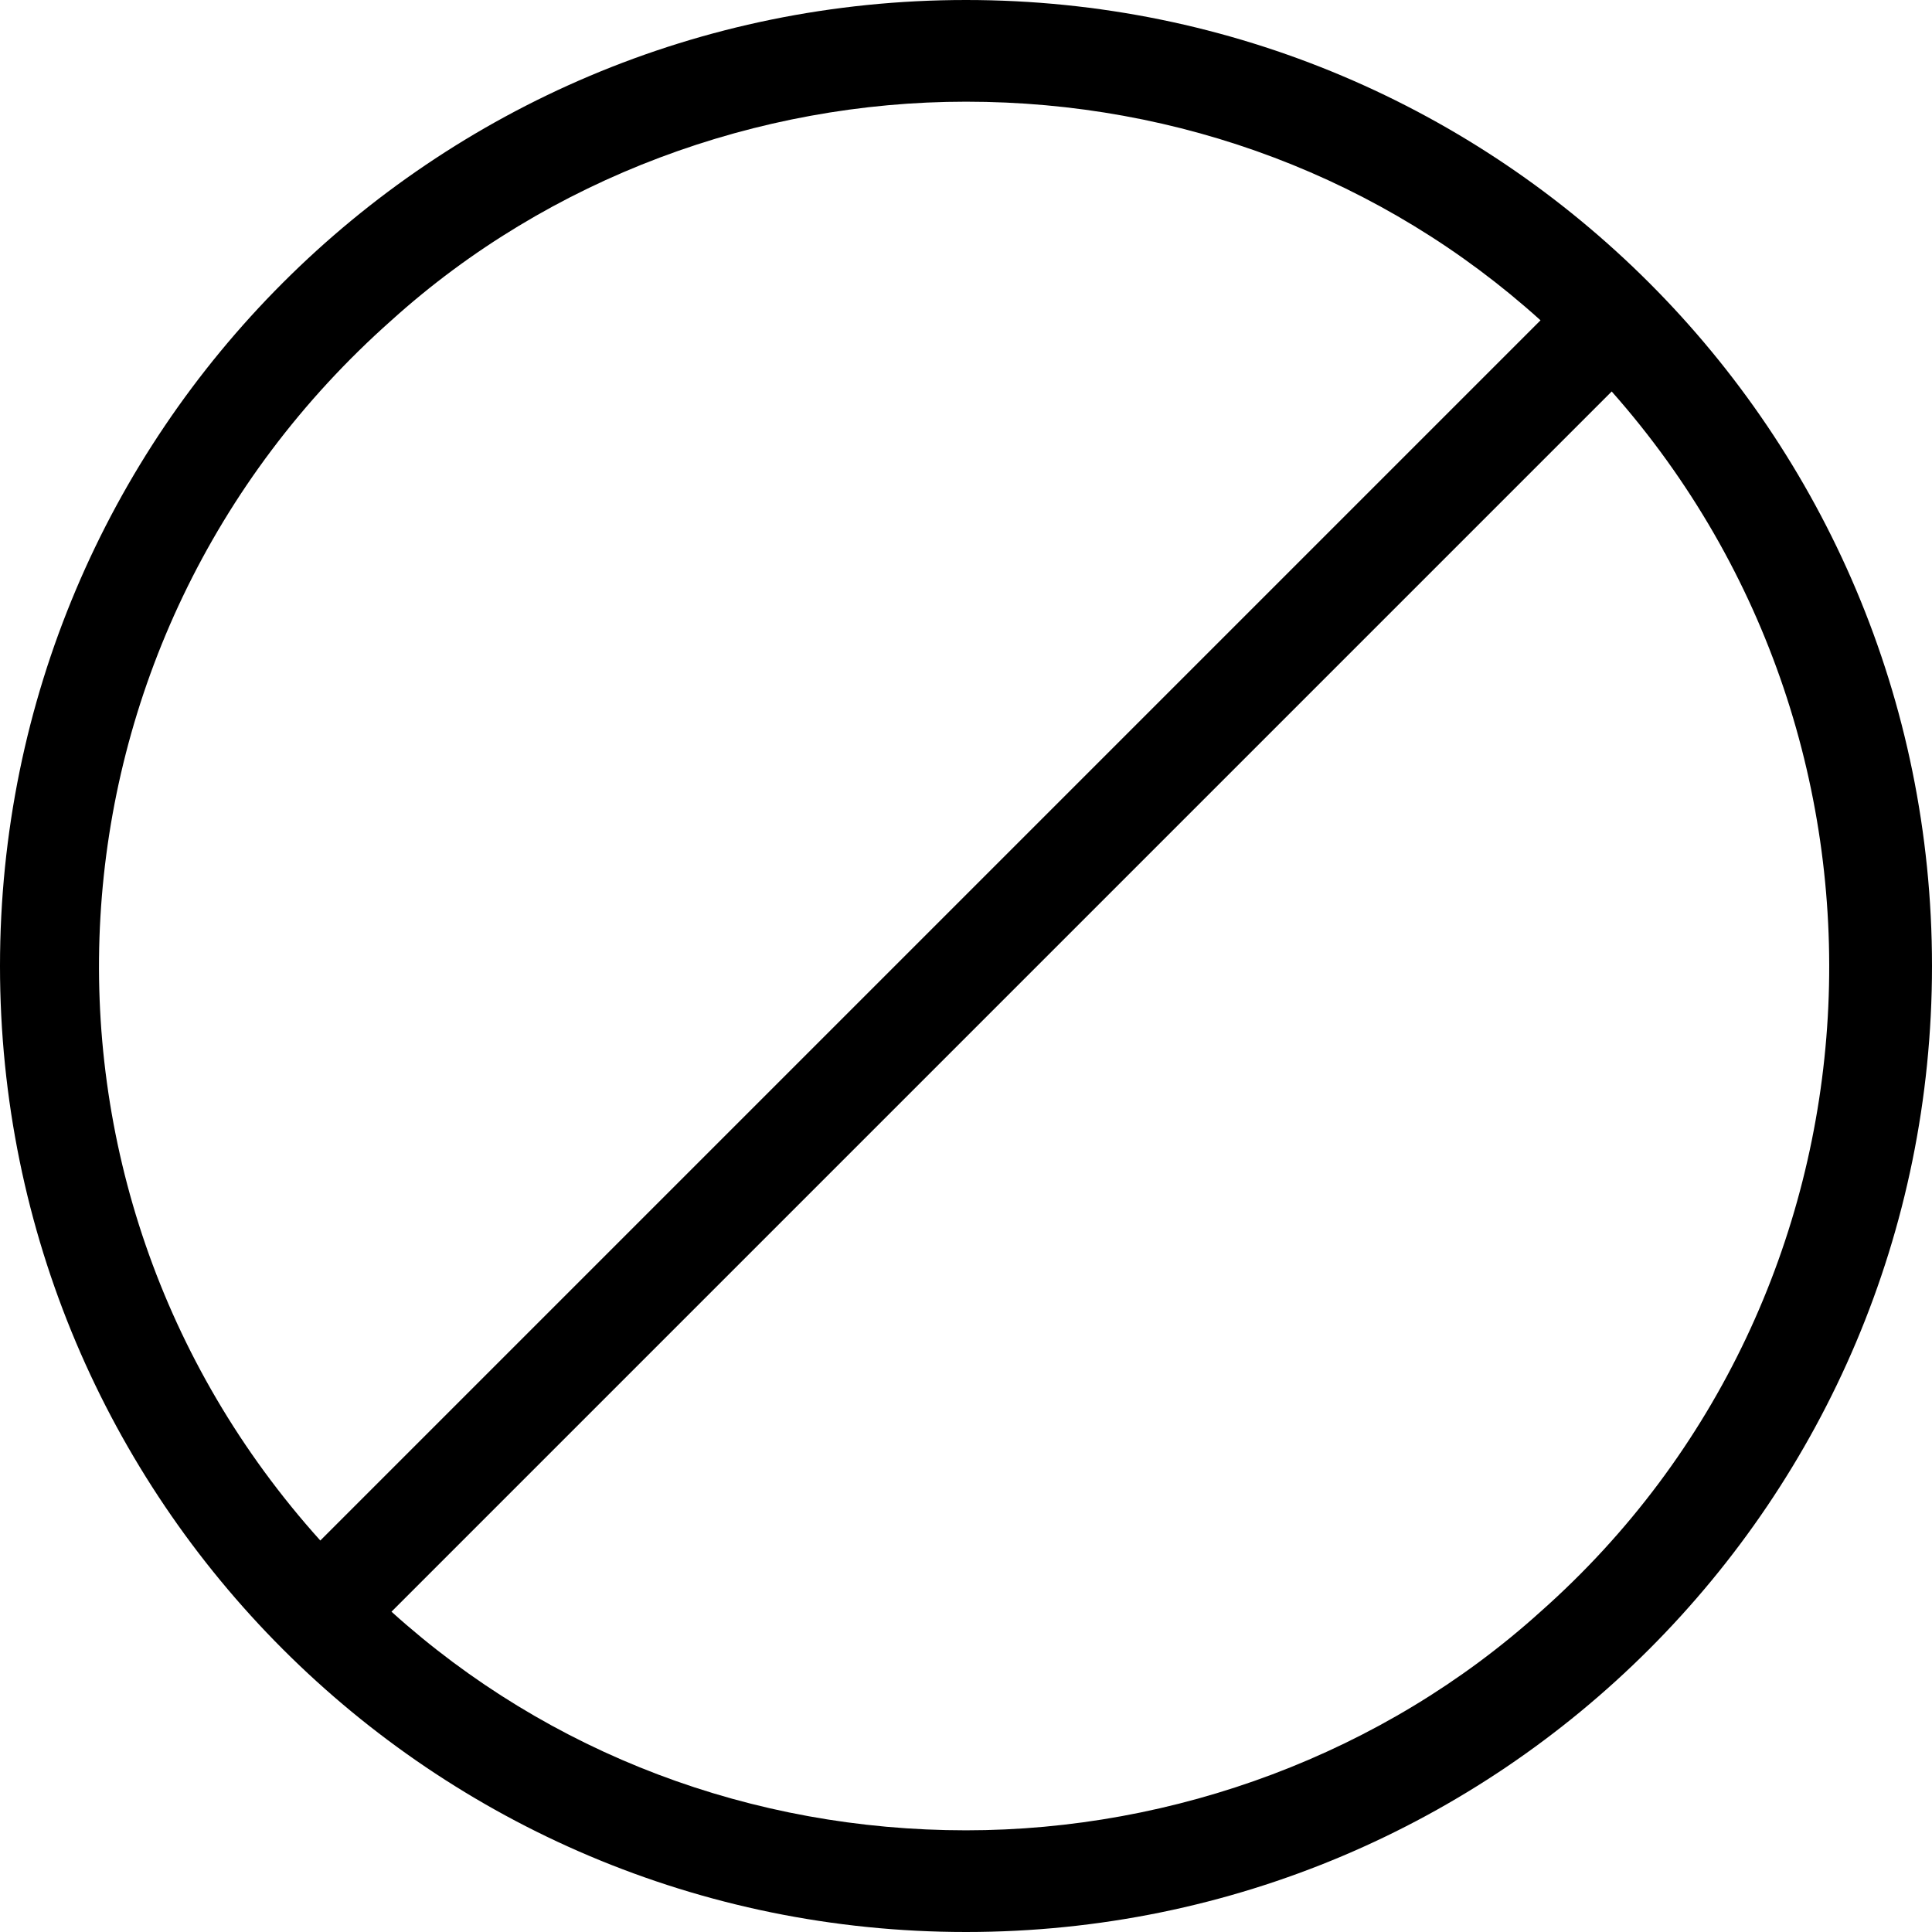 <?xml version="1.0" encoding="UTF-8"?>
<svg xmlns="http://www.w3.org/2000/svg" version="1.1" viewBox="0 0 38 38">
  <!-- Generator: Adobe Illustrator 28.7.0, SVG Export Plug-In . SVG Version: 1.2.0 Build 136)  -->
  <g>
    <g id="Calque_1">
      <path d="M19,0C8.5,0,0,8.5,0,19s8.5,19,19,19,19-8.5,19-19S29.5,0,19,0ZM19,2c4.2,0,8.2,1.5,11.3,4.3L6.3,30.3C0,23.3.6,12.6,7.7,6.3c3.1-2.8,7.2-4.3,11.3-4.3ZM19,36c-4.2,0-8.2-1.5-11.3-4.3L31.7,7.7c6.2,7,5.6,17.8-1.4,24-3.1,2.8-7.2,4.3-11.3,4.3Z"/>
    </g>
  </g>
</svg>